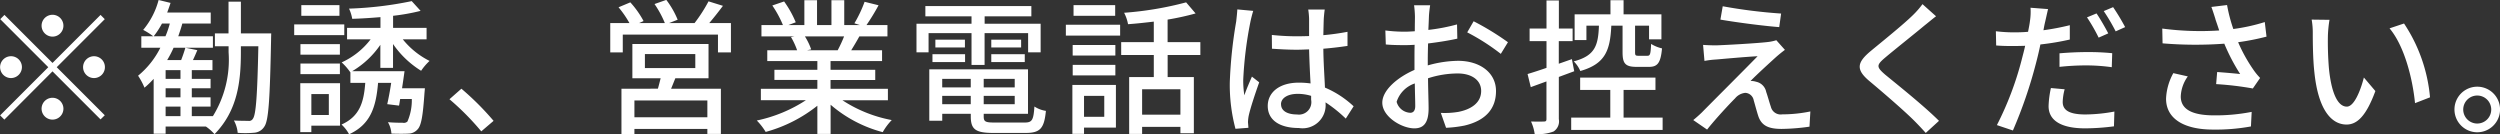 <svg xmlns="http://www.w3.org/2000/svg" width="223.219" height="12" viewBox="0 0 223.219 12">
  <rect x="0" y="0" width="223.219" height="12" fill="#333333" stroke="none"/>
  <defs>
    <style>
      .cls-1 {
        fill: #fff;
        fill-rule: evenodd;
      }
    </style>
  </defs>
  <path id="txt_svg" class="cls-1" d="M425.5,7864.93a0.975,0.975,0,1,0-.975-0.98A0.982,0.982,0,0,0,425.5,7864.93Zm0,2.35-4.29-4.29-0.377.38,4.29,4.29-4.3,4.3,0.377,0.38,4.3-4.31,4.29,4.29,0.377-.37-4.29-4.29,4.29-4.29-0.377-.38Zm-2.73.38a0.975,0.975,0,1,0-.975.97A0.982,0.982,0,0,0,422.77,7867.66Zm5.46,0a0.975,0.975,0,1,0,.975-0.98A0.98,0.98,0,0,0,428.23,7867.66Zm-2.73,2.73a0.975,0.975,0,1,0,.975.97A0.98,0.98,0,0,0,425.5,7870.39Zm10.1,0.79h1.326v0.85H435.6v-0.85Zm1.326-2.48H435.6v-0.78h1.326v0.78Zm0,1.65H435.6v-0.81h1.326v0.81Zm-2.392-5.45a7.54,7.54,0,0,0,.741-1.14h0.7a8.225,8.225,0,0,1-.39,1.14h-1.053Zm7.787-.26v-2.83h-1.105v2.83H440v1.15h1.222v0.53a9.577,9.577,0,0,1-1.4,5.71h-1.885v-0.85h1.677v-0.83h-1.677v-0.81h1.677v-0.84h-1.677v-0.78h1.846v-0.9h-1.742c0.13-.27.26-0.57,0.39-0.88l-1.066-.22c-0.091.31-.234,0.74-0.377,1.1h-1.248a9.667,9.667,0,0,0,.572-1.1h3.51v-1.02h-3.094c0.13-.38.26-0.75,0.364-1.14h2.535v-0.98h-3.887c0.1-.28.208-0.57,0.3-0.86l-1.066-.26a6.911,6.911,0,0,1-1.378,2.67,6.117,6.117,0,0,1,.9.57h-1.066v1.02h1.7a7.634,7.634,0,0,1-1.989,2.5,6.125,6.125,0,0,1,.572,1.07,8,8,0,0,0,.819-0.79v4.9H435.6v-0.64h3.6a4.178,4.178,0,0,1,.767.68c2.054-2.1,2.353-4.68,2.353-7.32v-0.53h1.56c-0.091,4.49-.221,6.11-0.481,6.46a0.389,0.389,0,0,1-.429.2c-0.221,0-.728,0-1.274-0.03a2.713,2.713,0,0,1,.338,1.1,8.888,8.888,0,0,0,1.482-.01,1.151,1.151,0,0,0,.9-0.55c0.377-.54.494-2.36,0.6-7.76,0-.14.013-0.56,0.013-0.56h-2.7Zm8.8-2.52h-3.406v0.95h3.406v-0.95Zm0.429,1.72H447.08v0.96h4.472v-0.96Zm-0.39,1.76h-3.523v0.94h3.523v-0.94Zm-3.523,2.68h3.523v-0.95h-3.523v0.95Zm2.535,1.78v1.87h-1.56v-1.87h1.56Zm1-.97h-3.549v4.37h0.988v-0.58h2.561v-3.79Zm4.732-1.37v-2.13a8.422,8.422,0,0,0,2.509,2.39,4.9,4.9,0,0,1,.754-0.88,7.205,7.205,0,0,1-2.392-1.93H458.9v-1.02h-2.99v-1.08a18.328,18.328,0,0,0,2.457-.44l-0.793-.87a32.461,32.461,0,0,1-5.6.67,3.393,3.393,0,0,1,.286.91c0.806-.02,1.664-0.08,2.522-0.15v0.96H451.8v1.02h2.106a6.774,6.774,0,0,1-2.587,2.06,5.154,5.154,0,0,1,.767.88l0.013-.01v0.96h1.326c-0.13,1.77-.52,3-2.119,3.72a3.258,3.258,0,0,1,.676.87c1.911-.88,2.405-2.42,2.587-4.59h1.17c-0.1.69-.234,1.38-0.351,1.9l1.053,0.13c0.039-.18.065-0.38,0.1-0.59h1.04a4.73,4.73,0,0,1-.39,2.01,0.475,0.475,0,0,1-.429.11c-0.208,0-.754,0-1.313-0.05a2.346,2.346,0,0,1,.312,1.02c0.611,0.02,1.2.02,1.508,0a1.107,1.107,0,0,0,.819-0.37c0.338-.34.481-1.19,0.624-3.24l0.039-.44h-2.041c0.078-.5.156-1.04,0.221-1.52h-4.68a7.923,7.923,0,0,0,2.522-2.36v2.06h1.131Zm7.878,5.67,1.1-.94a24.959,24.959,0,0,0-2.873-2.87l-1.066.94A23.27,23.27,0,0,1,463.785,7873.39Zm20.189-1.26h-6.513v-1.5h6.513v1.5Zm-5.577-5.64h4.5v1.25h-4.5v-1.25Zm5.681,2.16v-3.06h-6.8v3.06H479.8c-0.078.29-.156,0.63-0.247,0.93H476.3v4.06h1.157v-0.47h6.513v0.45h1.209v-4.04h-4.446c0.117-.28.247-0.61,0.377-0.93h2.964Zm0.065-4.93c0.39-.46.819-1,1.222-1.54l-1.287-.4a13.565,13.565,0,0,1-1.248,1.94h-2.275l0.767-.3a7.791,7.791,0,0,0-1.014-1.77l-1.053.37a8.988,8.988,0,0,1,.923,1.7h-2.3l0.4-.18a8.281,8.281,0,0,0-1.183-1.67l-1.053.44a9.119,9.119,0,0,1,.975,1.41H475.3v2.62h1.118v-1.59h8.5v1.59h1.157v-2.62h-1.937Zm12.038,1.19a11.744,11.744,0,0,1-.572,1.24h-2.743l0.377-.08a5.6,5.6,0,0,0-.559-1.16h3.5Zm3.913,5.7v-1.02h-5.122v-0.79h3.991v-0.91h-3.991v-0.78h4.6v-0.96h-2.756c0.221-.36.481-0.79,0.728-1.24h2.509v-1.01h-1.872a19.8,19.8,0,0,0,1.079-1.77l-1.248-.31a11.114,11.114,0,0,1-.91,1.92l0.494,0.16h-1.4v-2.22H495.05v2.22h-1.287v-2.22h-1.131v2.22H491.2l0.663-.25a9.253,9.253,0,0,0-1.04-1.86l-1.053.36a9.515,9.515,0,0,1,.949,1.75H488.8v1.01h2.951l-0.312.06a6.507,6.507,0,0,1,.546,1.18h-2.665v0.96h4.472v0.78h-3.835v0.91h3.835v0.79h-5.044v1.02h4.017a12.83,12.83,0,0,1-4.381,1.81,5.446,5.446,0,0,1,.793,1.02,12.832,12.832,0,0,0,4.615-2.34v2.52h1.183v-2.61a11.645,11.645,0,0,0,4.654,2.45,5.3,5.3,0,0,1,.806-1.08,12.061,12.061,0,0,1-4.407-1.77h4.069Zm7.462-3.15h1.17v-2.84h3.887v1.71h1.118v-2.55h-5v-0.66H512.9v-0.92h-9.464v0.92h4.121v0.66h-4.914v2.55h1.079v-1.71h3.835v2.84Zm1.768-.26h2.99v-0.7h-2.99v0.7Zm0-2v0.7h2.665v-0.7h-2.665Zm-5.252,2h2.912v-0.7h-2.912v0.7Zm0.26-2v0.7h2.639v-0.7h-2.639Zm0.611,5.76v-0.74h2.548v0.74h-2.548Zm2.548-2.26v0.76h-2.548v-0.76h2.548Zm3.926,0.76h-2.769v-0.76h2.769v0.76Zm-2.769,1.5v-0.74h2.769v0.74h-2.769Zm0.962,1.64c-0.806,0-.962-0.08-0.962-0.54v-0.24H512.6v-3.97h-8.814v4.59h1.157v-0.62h2.548v0.24c0,1.17.442,1.47,2.041,1.47h2.847c1.313,0,1.664-.4,1.82-1.97a2.566,2.566,0,0,1-1.027-.39c-0.078,1.21-.208,1.43-0.858,1.43h-2.7Zm10.777-10.48h-3.718v0.95h3.718v-0.95Zm-0.975,8.1v1.87h-1.807v-1.87h1.807Zm1.04-.98h-3.887v4.37h1.04v-0.56h2.847v-3.81Zm-3.861-.85H520.4v-0.94h-3.809v0.94Zm3.809-2.71h-3.809v0.94H520.4v-0.94Zm-4.42-.84h4.849v-0.97H515.98v0.97Zm10.231,7.06h-3.419v-2.27h3.419v2.27Zm1.781-5.33v-1.15h-2.925v-2.01a23.934,23.934,0,0,0,2.5-.55l-0.845-.99a29.932,29.932,0,0,1-5.538.93,3.608,3.608,0,0,1,.351,1.02c0.741-.05,1.521-0.14,2.3-0.23v1.83H520.92v1.15h2.912v1.97h-2.2v5.08h1.157v-0.63h3.419v0.57h1.2v-5.02h-2.34v-1.97h2.925Zm7.2,4.4c0-.56.611-0.93,1.482-0.93a4.088,4.088,0,0,1,1.209.18v0.35a1.11,1.11,0,0,1-1.261,1.31C535.792,7871.88,535.194,7871.58,535.194,7870.97Zm3.9-8.46h-1.469a6.432,6.432,0,0,1,.078.83v1.54c-0.364.01-.715,0.02-1.079,0.02a20.641,20.641,0,0,1-2.249-.12l0.013,1.23c0.754,0.05,1.469.09,2.223,0.09,0.364,0,.728-0.02,1.092-0.03,0.026,1.02.078,2.13,0.13,3.04a7.2,7.2,0,0,0-1.053-.07c-1.742,0-2.769.88-2.769,2.08,0,1.24,1.027,1.97,2.782,1.97a2.058,2.058,0,0,0,2.379-2.22v-0.07a12.106,12.106,0,0,1,1.807,1.45l0.7-1.1a8.684,8.684,0,0,0-2.561-1.67c-0.039-1-.13-2.17-0.143-3.47,0.754-.06,1.482-0.15,2.158-0.25v-1.26a21.447,21.447,0,0,1-2.158.3c0.013-.6.026-1.16,0.039-1.48C539.029,7863.06,539.055,7862.77,539.094,7862.51Zm-6.383.12-1.417-.13c-0.013.33-.065,0.75-0.1,1.08a39.84,39.84,0,0,0-.572,5.44,15.294,15.294,0,0,0,.507,4.14l1.157-.09c-0.013-.16-0.026-0.36-0.039-0.49a3.311,3.311,0,0,1,.065-0.59c0.143-.67.585-1.99,0.936-2.98l-0.65-.51c-0.208.48-.494,1.13-0.676,1.67a8.5,8.5,0,0,1-.1-1.39,34.2,34.2,0,0,1,.637-5.15C532.5,7863.39,532.633,7862.86,532.711,7862.63Zm15.795-.5h-1.43a8.647,8.647,0,0,1,.078,1.03c0,0.23-.013.7-0.013,1.29-0.325.02-.624,0.04-0.9,0.04a13.482,13.482,0,0,1-1.729-.11l0.039,1.25c0.429,0.04.923,0.06,1.716,0.06q0.371,0,.858-0.03c-0.013.49-.013,0.98-0.013,1.44v0.8c-1.534.67-2.873,1.82-2.873,2.93,0,1.25,1.729,2.29,2.86,2.29,0.767,0,1.274-.41,1.274-1.78,0-.52-0.039-1.62-0.052-2.69a8.585,8.585,0,0,1,2.665-.43c1.183,0,2.08.56,2.08,1.56,0,1.09-.949,1.66-2.041,1.87a7.282,7.282,0,0,1-1.56.09l0.468,1.33a10.613,10.613,0,0,0,1.651-.2c1.911-.45,2.808-1.53,2.808-3.08,0-1.66-1.456-2.7-3.393-2.7a10.253,10.253,0,0,0-2.7.41v-0.45c0-.47.013-0.99,0.026-1.51,0.9-.11,1.859-0.26,2.613-0.43l-0.026-1.27a16.788,16.788,0,0,1-2.561.49c0.026-.47.039-0.88,0.052-1.2S548.467,7862.38,548.506,7862.13Zm3.887,1.43-0.572.99a19.026,19.026,0,0,1,3,1.92l0.637-1.04A23.944,23.944,0,0,0,552.393,7863.56Zm-6.877,7.2a2.553,2.553,0,0,1,1.625-1.65c0.013,0.85.039,1.6,0.039,2.02s-0.182.6-.442,0.6A1.317,1.317,0,0,1,545.516,7870.76Zm20.176-6.81v2.37c0,1,.234,1.31,1.248,1.31h1.118c0.754,0,1.04-.35,1.157-1.65a3.161,3.161,0,0,1-.975-0.4c-0.039.92-.091,1.06-0.325,1.06h-0.806c-0.26,0-.3-0.04-0.3-0.32v-2.37h1.248v1.22h1.105v-2.23h-3.38v-1.26h-1.17v1.26h-3.2v2.3h1.053v-1.29h1.118c-0.065,1.78-.351,2.69-2.249,3.19a2.683,2.683,0,0,1,.585.86c2.249-.64,2.665-1.86,2.769-4.05h1Zm-4.316,4.07-0.208-1.08-1.17.41v-2.02h1.235v-1.12H560v-2.51h-1.105v2.51h-1.508v1.12h1.508v2.39c-0.637.22-1.222,0.41-1.69,0.55l0.286,1.17,1.4-.51v3.36c0,0.18-.065.22-0.234,0.22-0.143.01-.624,0.01-1.144,0a3.848,3.848,0,0,1,.325,1.11,3.762,3.762,0,0,0,1.69-.22,1.082,1.082,0,0,0,.468-1.11v-3.76Zm4.407,4.14v-2.47h2.847v-1.1H561.9v1.1h2.691v2.47H561.1v1.1h8.164v-1.1h-3.484Zm8.853-9.94-0.208,1.19c1.573,0.27,3.913.57,5.252,0.67l0.169-1.21A45.866,45.866,0,0,1,574.636,7862.22Zm5.551,3.89-0.767-.86a3.865,3.865,0,0,1-.663.15c-1.027.13-4.017,0.29-4.706,0.31-0.442,0-.871-0.02-1.17-0.04L573,7867.1a8.048,8.048,0,0,1,1.079-.13c0.78-.07,2.691-0.24,3.666-0.29-1.248,1.28-4.394,4.42-4.979,5.02-0.3.29-.572,0.52-0.767,0.68l1.235,0.85c0.806-1.02,2.028-2.32,2.5-2.79a1.357,1.357,0,0,1,.91-0.49,0.808,0.808,0,0,1,.754.67c0.1,0.34.286,1.04,0.416,1.43,0.3,0.86.949,1.12,2.08,1.12a18.78,18.78,0,0,0,2.483-.2l0.078-1.36a12.276,12.276,0,0,1-2.5.26,0.9,0.9,0,0,1-1.027-.68c-0.13-.37-0.286-0.96-0.416-1.32a1.154,1.154,0,0,0-.9-0.91,1.5,1.5,0,0,0-.494-0.07c0.4-.43,1.755-1.67,2.3-2.16C579.6,7866.57,579.9,7866.32,580.187,7866.11Zm13.494-3-1.209-1.08a7.667,7.667,0,0,1-.845.97c-0.884.87-2.769,2.38-3.77,3.21-1.235,1.03-1.365,1.66-.1,2.71,1.209,1.01,3.146,2.68,4.017,3.56,0.338,0.34.676,0.7,0.988,1.05l1.183-1.08c-1.352-1.35-3.718-3.23-4.823-4.14-0.767-.67-0.767-0.83-0.026-1.47,0.923-.78,2.717-2.2,3.588-2.93C592.94,7863.71,593.356,7863.35,593.681,7863.11Zm11.479,6.52-1.222-.11a8.535,8.535,0,0,0-.208,1.62c0,1.29,1.144,1.98,3.263,1.98a20.474,20.474,0,0,0,2.574-.18l0.039-1.32a14.441,14.441,0,0,1-2.6.26c-1.664,0-2.015-.53-2.015-1.12A4.854,4.854,0,0,1,605.16,7869.63Zm-1.482-7.16-1.56-.12a5.525,5.525,0,0,1-.052,1.19c-0.026.24-.091,0.57-0.169,0.96-0.442.04-.884,0.05-1.287,0.05a13.6,13.6,0,0,1-1.586-.1l0.026,1.27c0.468,0.04.936,0.05,1.547,0.05,0.325,0,.676-0.01,1.04-0.02-0.091.43-.208,0.85-0.312,1.26a28.3,28.3,0,0,1-2.21,5.82l1.43,0.48a40.5,40.5,0,0,0,2.054-5.98c0.143-.54.286-1.14,0.4-1.7a23.259,23.259,0,0,0,2.626-.44v-1.28a22.285,22.285,0,0,1-2.353.45c0.052-.29.1-0.55,0.156-0.77C603.483,7863.33,603.6,7862.8,603.678,7862.47Zm1.027,3.95v1.21a22.131,22.131,0,0,1,2.457-.13,16.659,16.659,0,0,1,2.21.16l0.039-1.25a21.489,21.489,0,0,0-2.275-.1C606.3,7866.31,605.407,7866.36,604.705,7866.42Zm3.3-3.56-0.845.35a15.5,15.5,0,0,1,1.04,1.81l0.858-.38C608.8,7864.15,608.332,7863.33,608.007,7862.86Zm1.482-.56-0.832.35a17.028,17.028,0,0,1,1.066,1.81l0.845-.38A19.678,19.678,0,0,0,609.489,7862.3Zm9.139,1.08c0.091,0.26.208,0.6,0.338,1a25.866,25.866,0,0,1-5.083-.17l0.026,1.32a35.142,35.142,0,0,0,5.512.03,17.458,17.458,0,0,0,1.417,2.71c-0.442-.05-1.365-0.13-2.054-0.18l-0.091,1.08a28.273,28.273,0,0,1,3.276.39l0.65-.94a5.656,5.656,0,0,1-.624-0.77,14.042,14.042,0,0,1-1.339-2.42,22.006,22.006,0,0,0,2.535-.5l-0.156-1.3a16.623,16.623,0,0,1-2.808.62,14.111,14.111,0,0,1-.559-2.14l-1.4.17C618.407,7862.67,618.537,7863.09,618.628,7863.38Zm-2.47,5.1-1.287-.29a5.1,5.1,0,0,0-.65,2.28c0,1.8,1.612,2.75,4.16,2.76a17.529,17.529,0,0,0,3.419-.28l0.065-1.3a16.808,16.808,0,0,1-3.406.31c-1.872-.01-2.925-0.52-2.925-1.69A3.262,3.262,0,0,1,616.158,7868.48Zm12.649-5.05-1.586-.02a6.586,6.586,0,0,1,.1,1.22c0,0.78.013,2.34,0.143,3.48,0.351,3.42,1.56,4.67,2.873,4.67,0.949,0,1.755-.77,2.574-2.99l-1.027-1.21c-0.3,1.18-.871,2.6-1.521,2.6-0.871,0-1.4-1.38-1.6-3.42a28.967,28.967,0,0,1-.091-2.92A10.792,10.792,0,0,1,628.807,7863.43Zm6.656,0.33-1.287.43c1.313,1.56,2.054,4.44,2.275,6.68l1.339-.52A14.148,14.148,0,0,0,635.463,7863.76ZM642,7869.4a2.035,2.035,0,1,0,0,4.07A2.035,2.035,0,0,0,642,7869.4Zm0,3.29a1.25,1.25,0,1,1,1.248-1.25A1.249,1.249,0,0,1,642,7872.69Z" transform="translate(-420.812 -7861.66)"/>
</svg>
